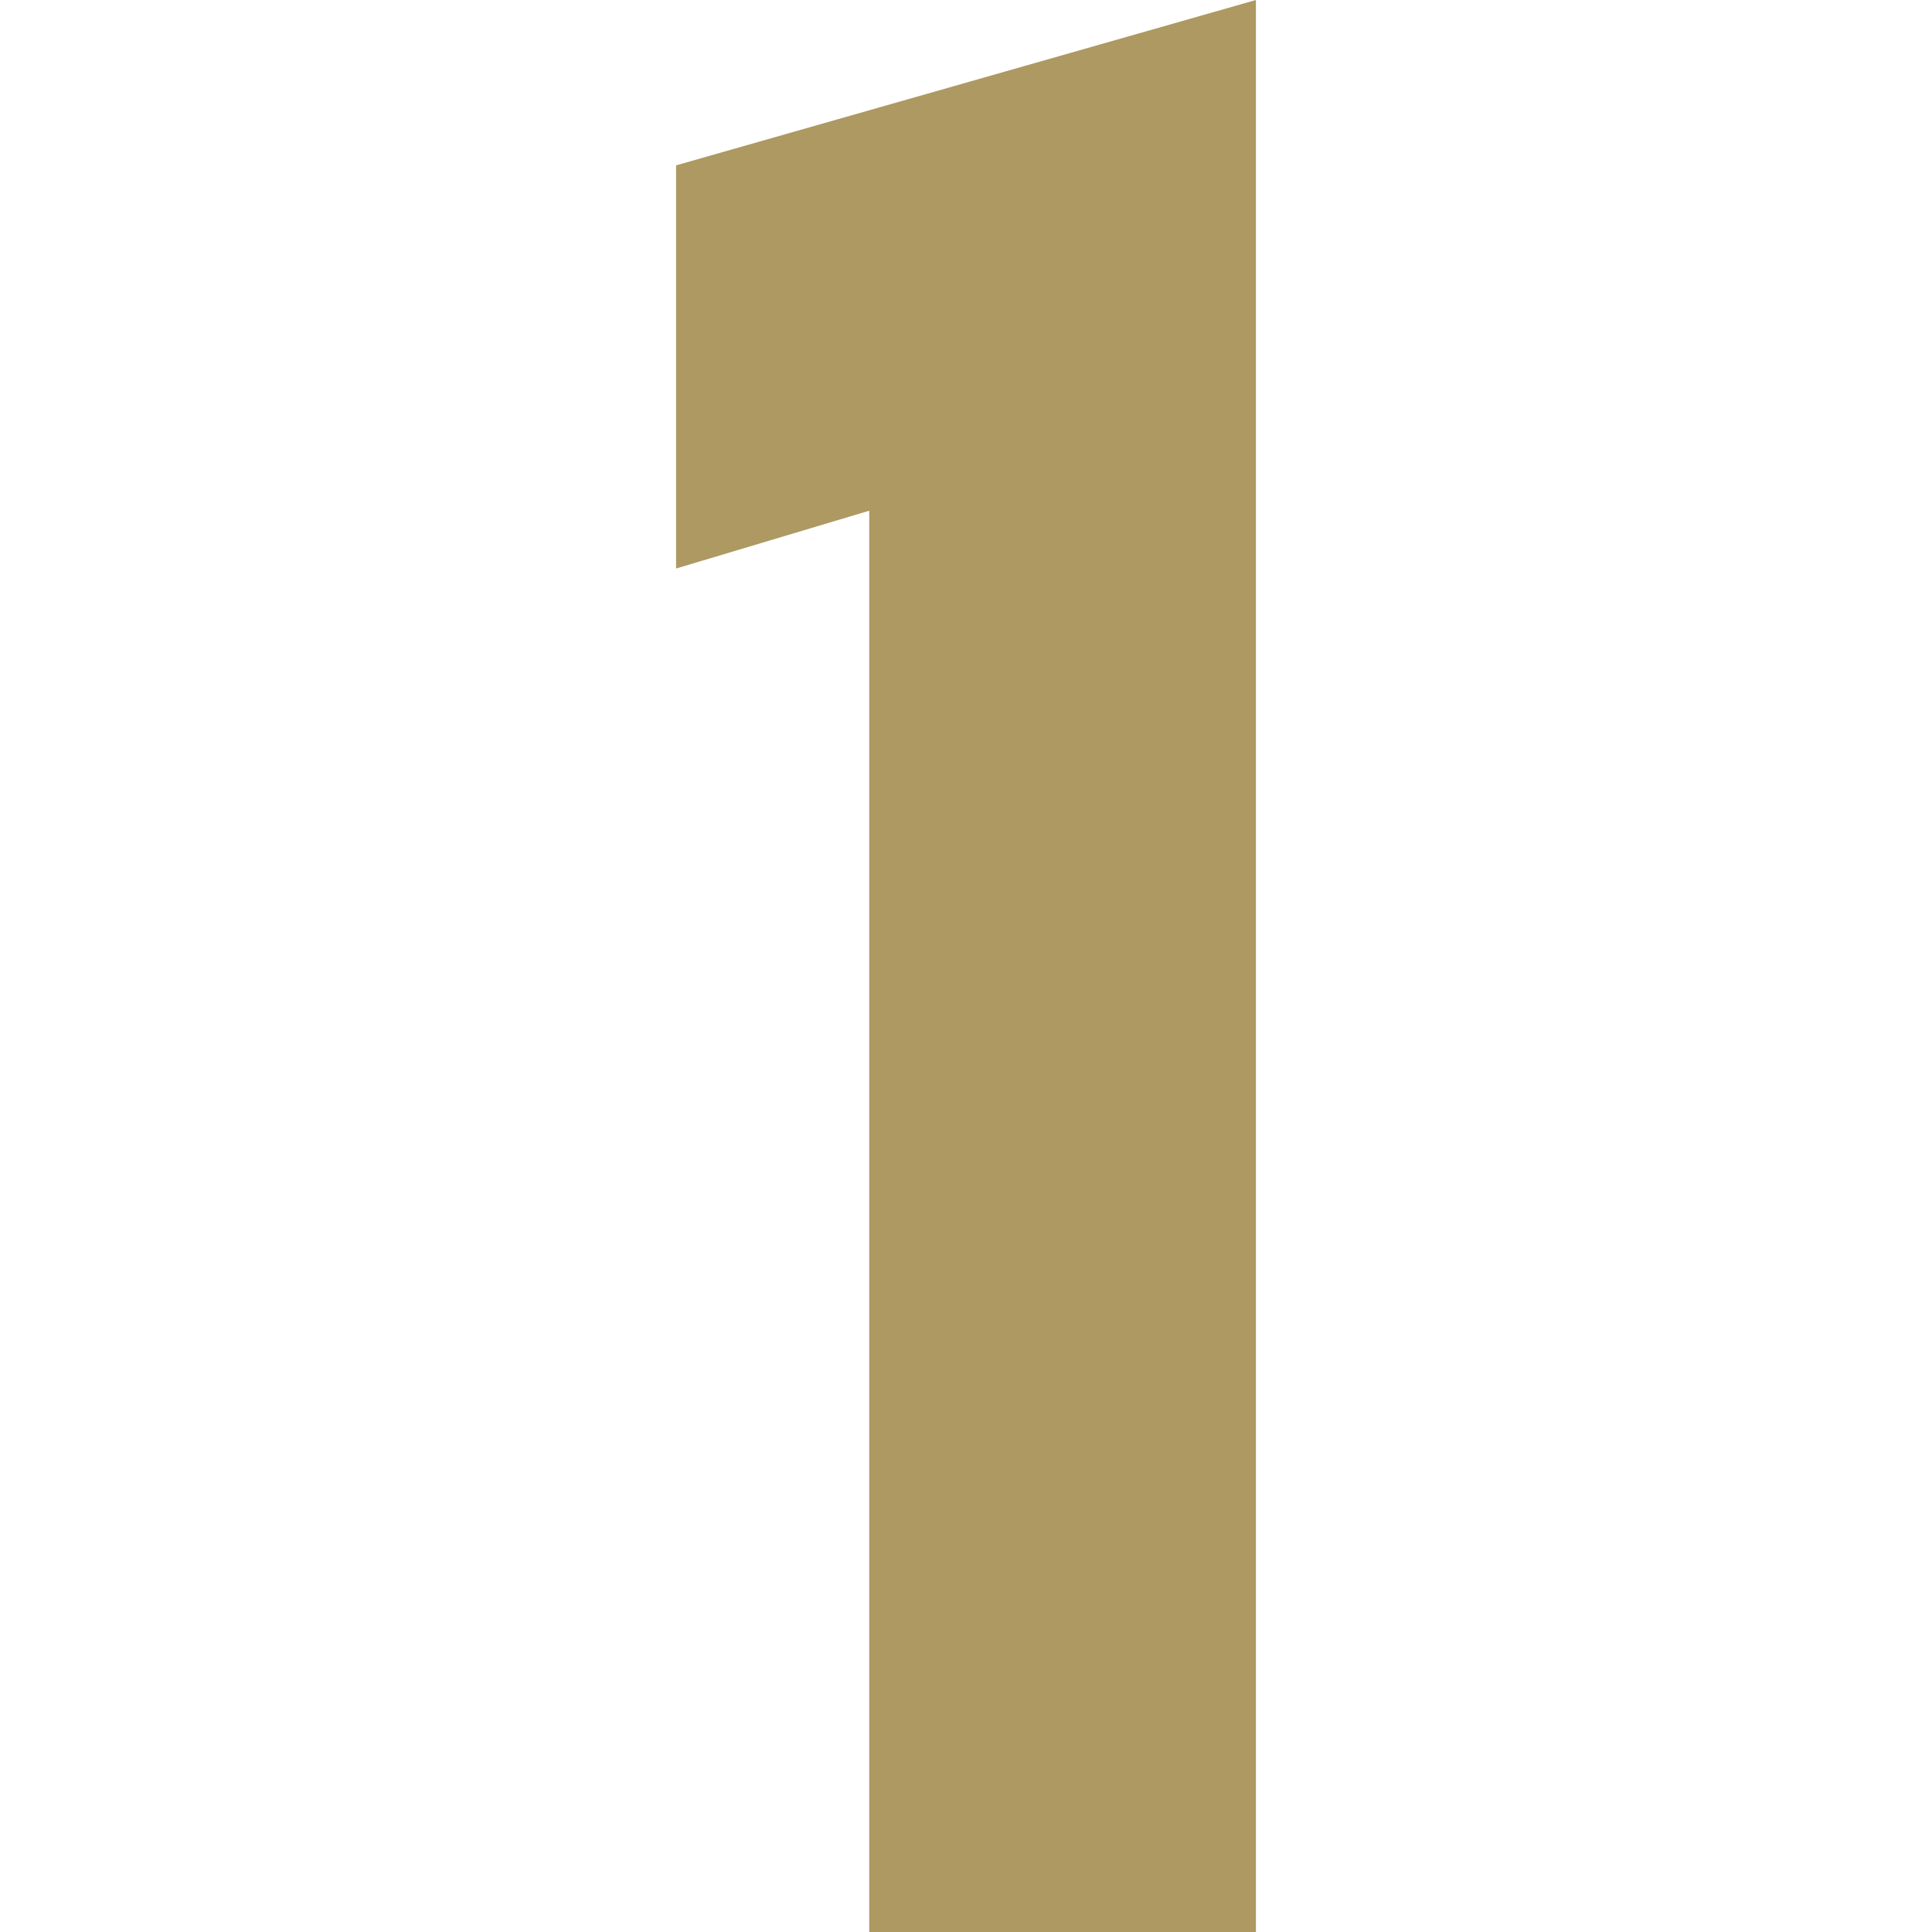 <?xml version="1.0" encoding="UTF-8"?> <!-- Generator: Adobe Illustrator 28.0.0, SVG Export Plug-In . SVG Version: 6.00 Build 0) --> <svg xmlns="http://www.w3.org/2000/svg" xmlns:xlink="http://www.w3.org/1999/xlink" version="1.1" id="Layer_1" x="0px" y="0px" viewBox="0 0 528.1 528.1" style="enable-background:new 0 0 528.1 528.1;" xml:space="preserve"> <style type="text/css"> .st0{fill:#AD9961;} </style> <g> <path class="st0" d="M184.8,45.2L343.3,0v528.2H237.6V139.6l-52.8,15.8V45.2z"></path> </g> </svg> 